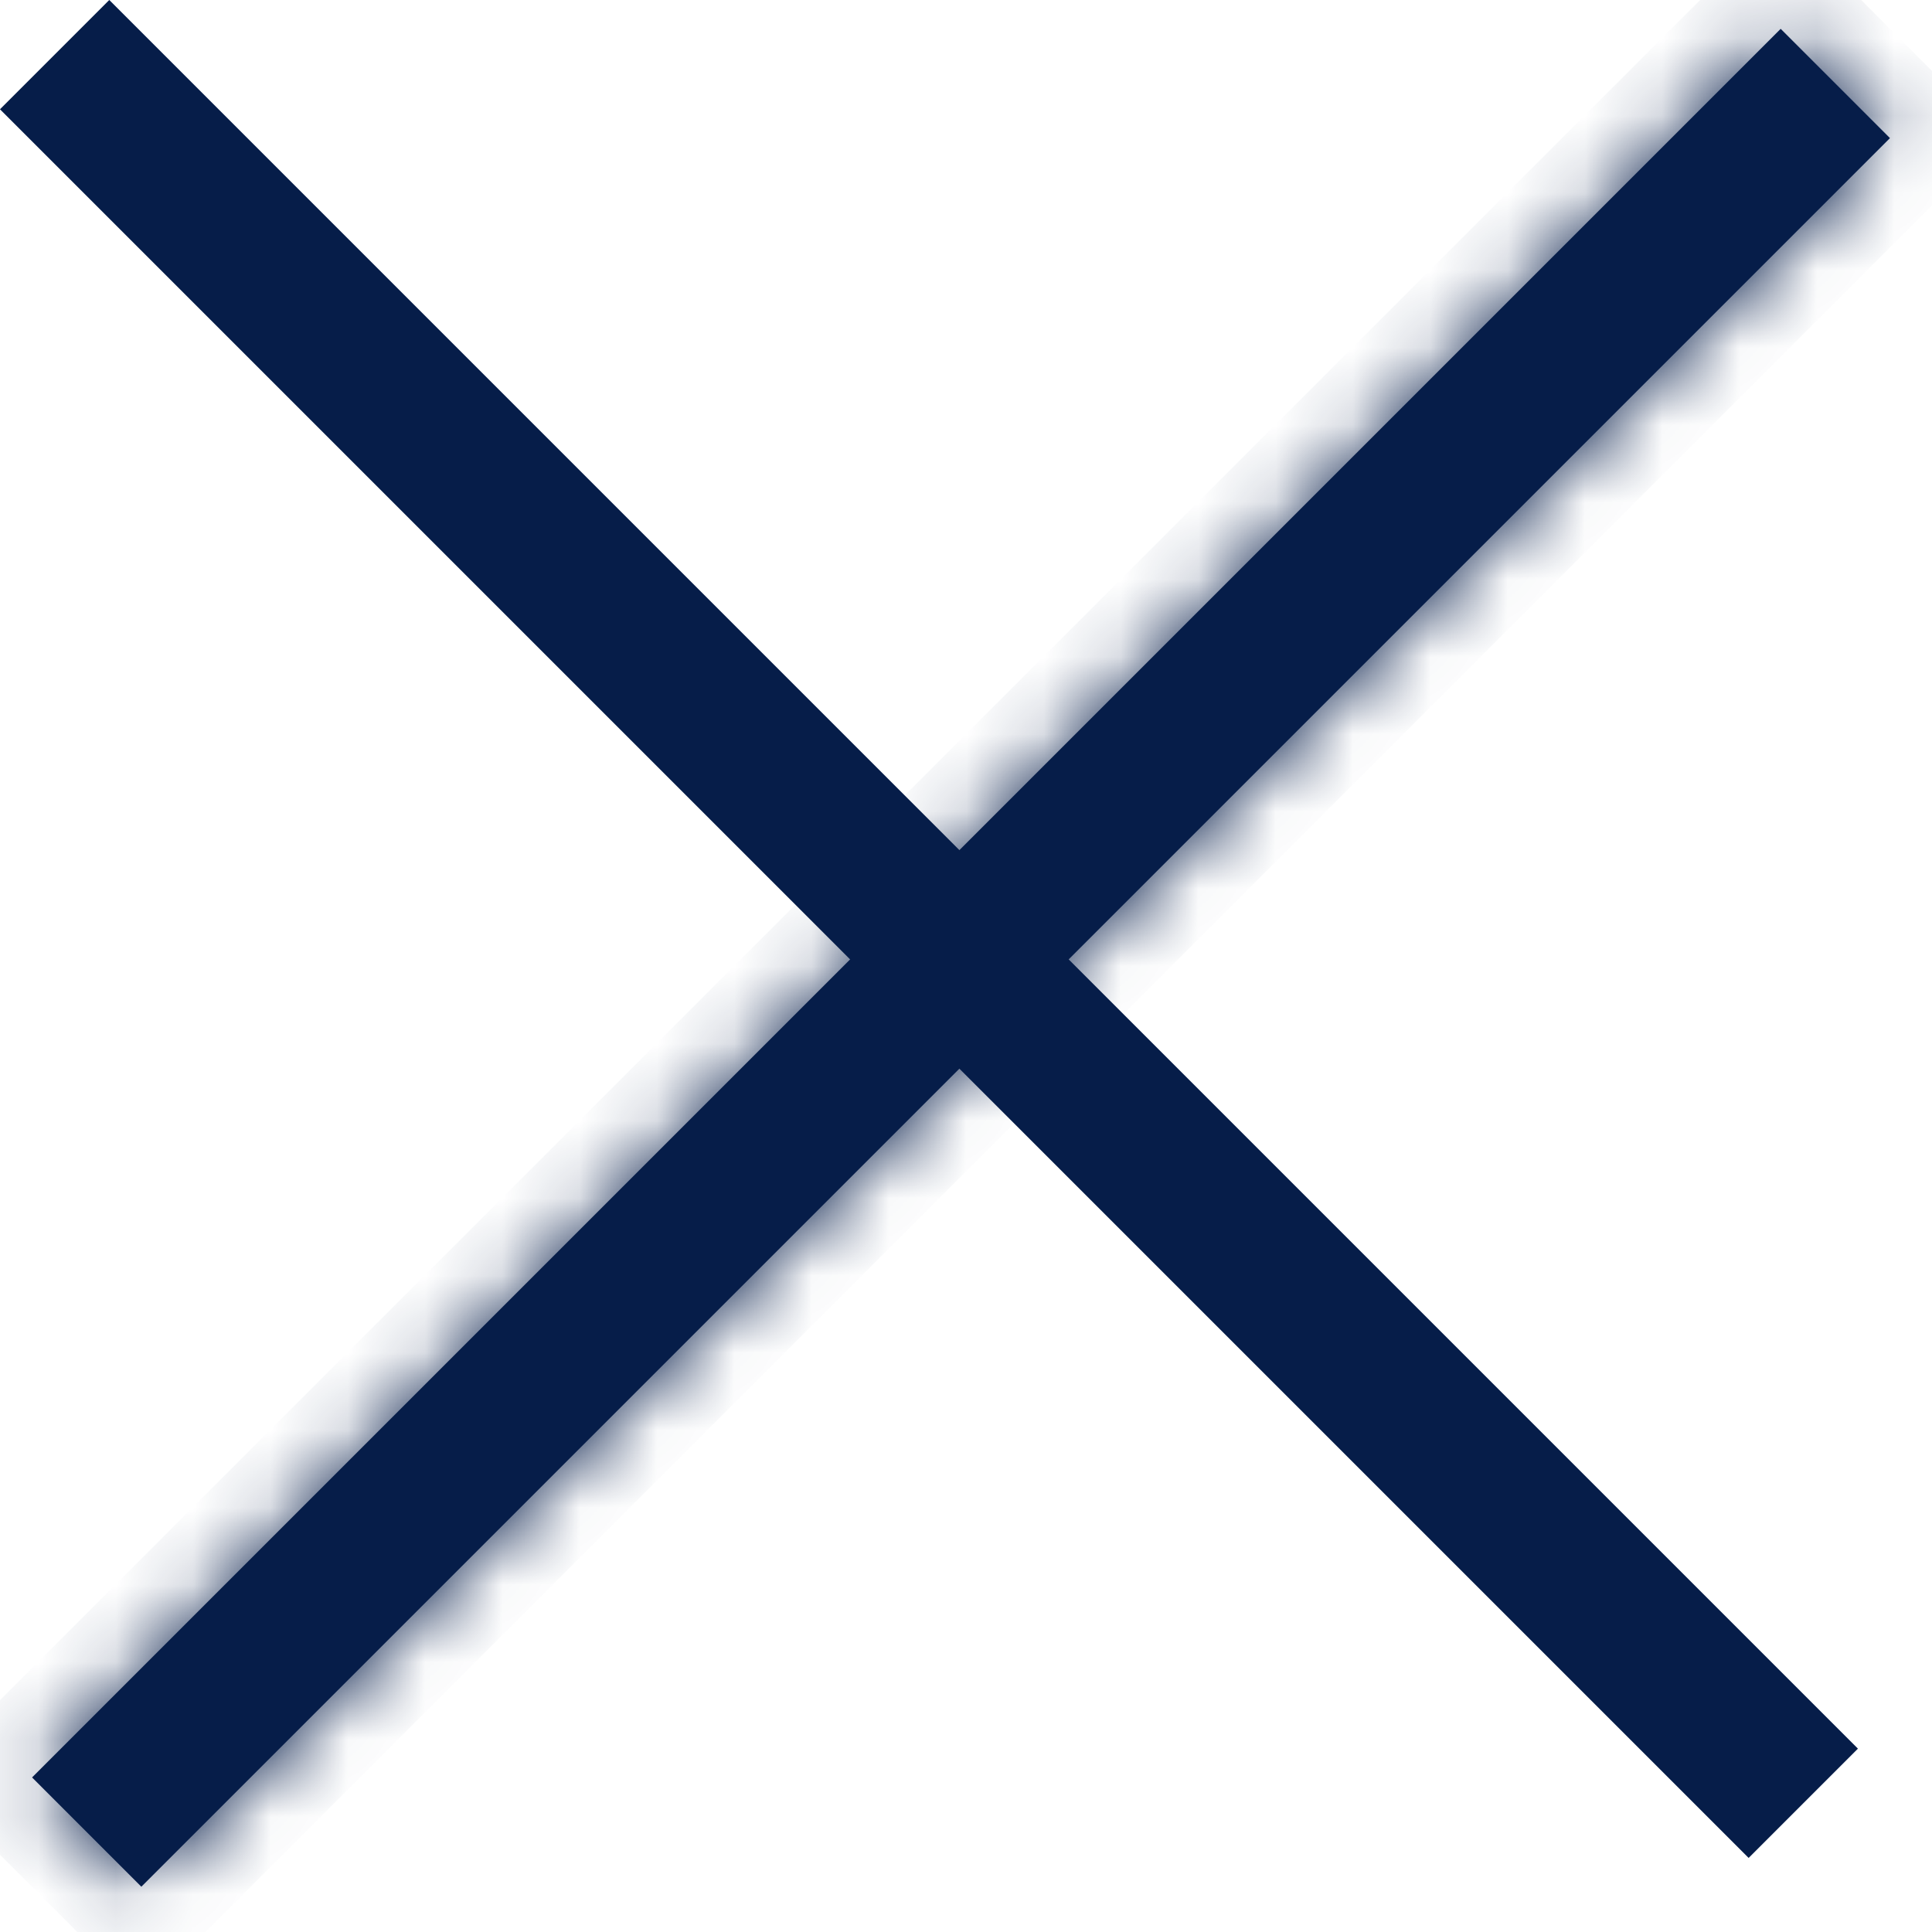 <svg width="25" height="25" viewBox="0 0 25 25" fill="none" xmlns="http://www.w3.org/2000/svg">
<rect x="1.414" y="0.707" width="31" height="1" transform="rotate(45 1.414 0.707)" fill="#061D49" stroke="#061D49"/>
<mask id="path-2-inside-1" fill="white">
<path d="M0.415 23L23.042 0.373L24.456 1.787L1.829 24.414L0.415 23Z"/>
</mask>
<path d="M0.415 23L23.042 0.373L24.456 1.787L1.829 24.414L0.415 23Z" fill="#061D49"/>
<path d="M0.415 23L-0.293 22.293L-1 23L-0.293 23.707L0.415 23ZM23.042 0.373L23.749 -0.335L23.042 -1.042L22.335 -0.335L23.042 0.373ZM24.456 1.787L25.163 2.494L25.87 1.787L25.163 1.08L24.456 1.787ZM1.829 24.414L1.122 25.121L1.829 25.828L2.536 25.121L1.829 24.414ZM1.122 23.707L23.749 1.08L22.335 -0.335L-0.293 22.293L1.122 23.707ZM22.335 1.08L23.749 2.494L25.163 1.08L23.749 -0.335L22.335 1.08ZM23.749 1.08L1.122 23.707L2.536 25.121L25.163 2.494L23.749 1.08ZM2.536 23.707L1.122 22.293L-0.293 23.707L1.122 25.121L2.536 23.707Z" fill="#061D49" mask="url(#path-2-inside-1)"/>
</svg>
